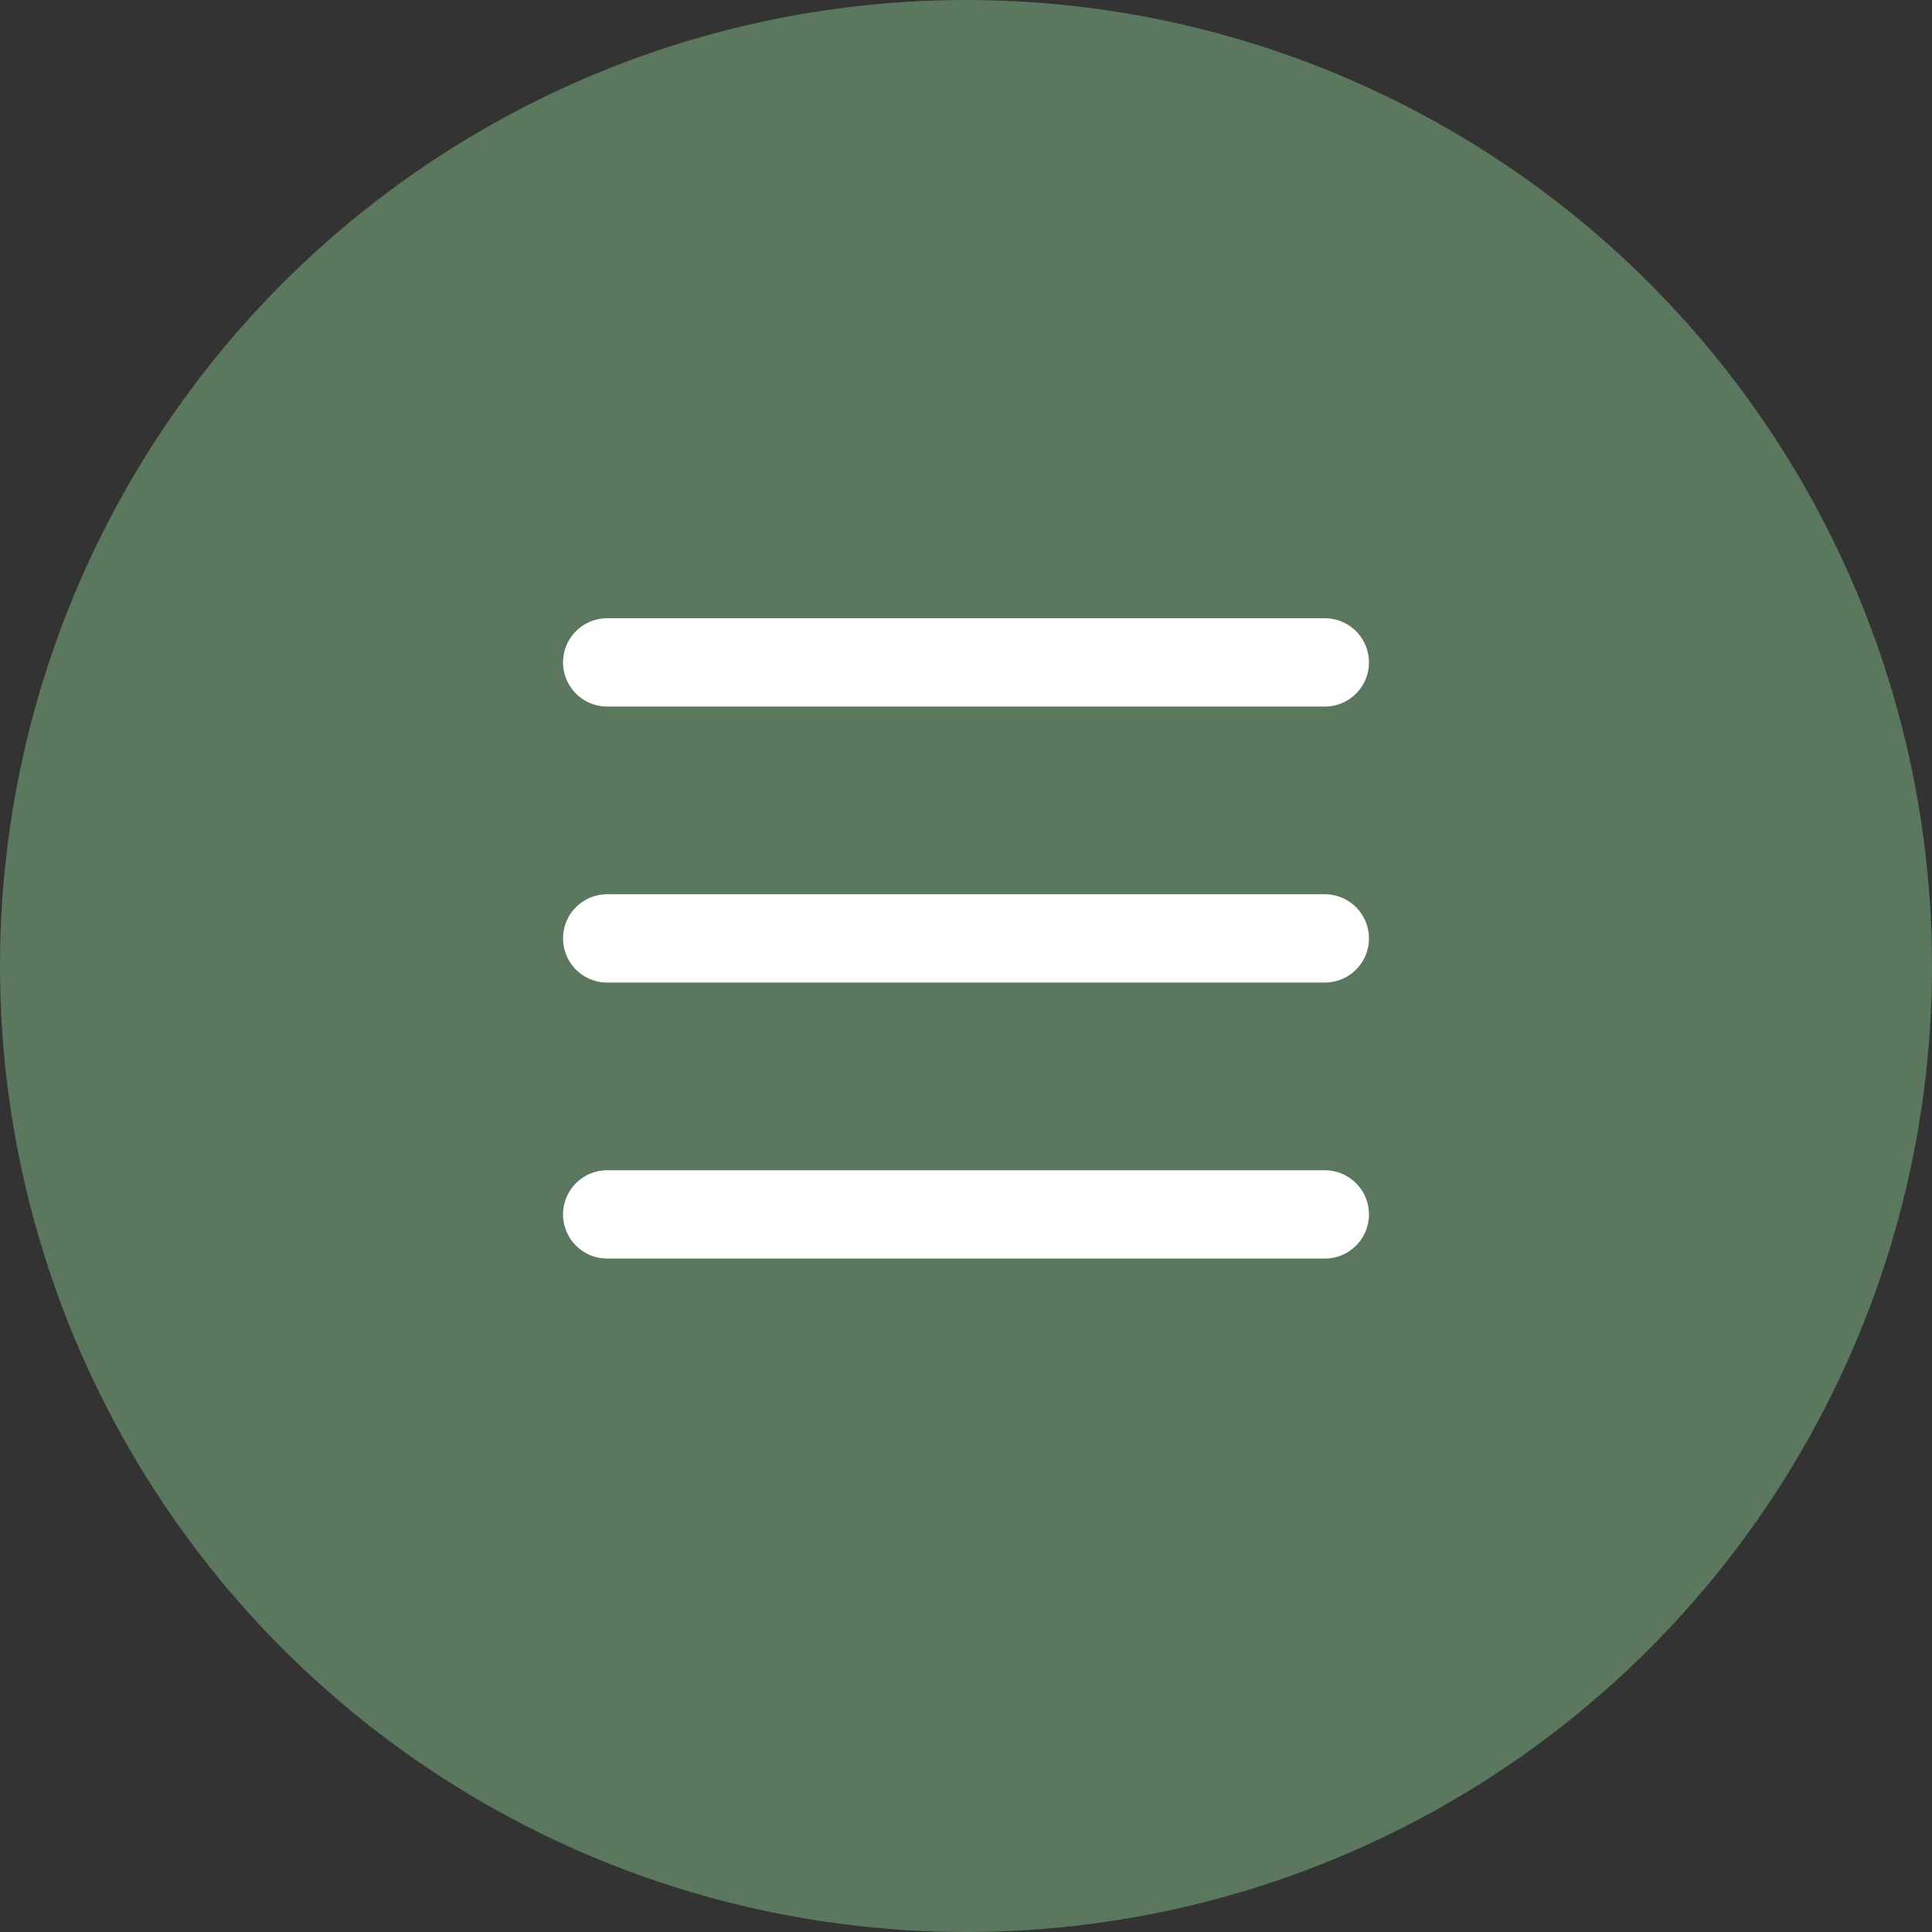 <?xml version="1.0" encoding="UTF-8"?> <svg xmlns="http://www.w3.org/2000/svg" width="35" height="35" viewBox="0 0 35 35" fill="none"><rect x="0" y="0" width="35" height="35" fill="#333333" stroke="none"/><circle cx="17.5" cy="17.5" r="17.5" fill="#5B785E"></circle><path d="M11 17H24" stroke="white" stroke-width="1.6" stroke-linecap="round"></path><path d="M11 12H24" stroke="white" stroke-width="1.6" stroke-linecap="round"></path><path d="M11 22H24" stroke="white" stroke-width="1.6" stroke-linecap="round"></path></svg> 